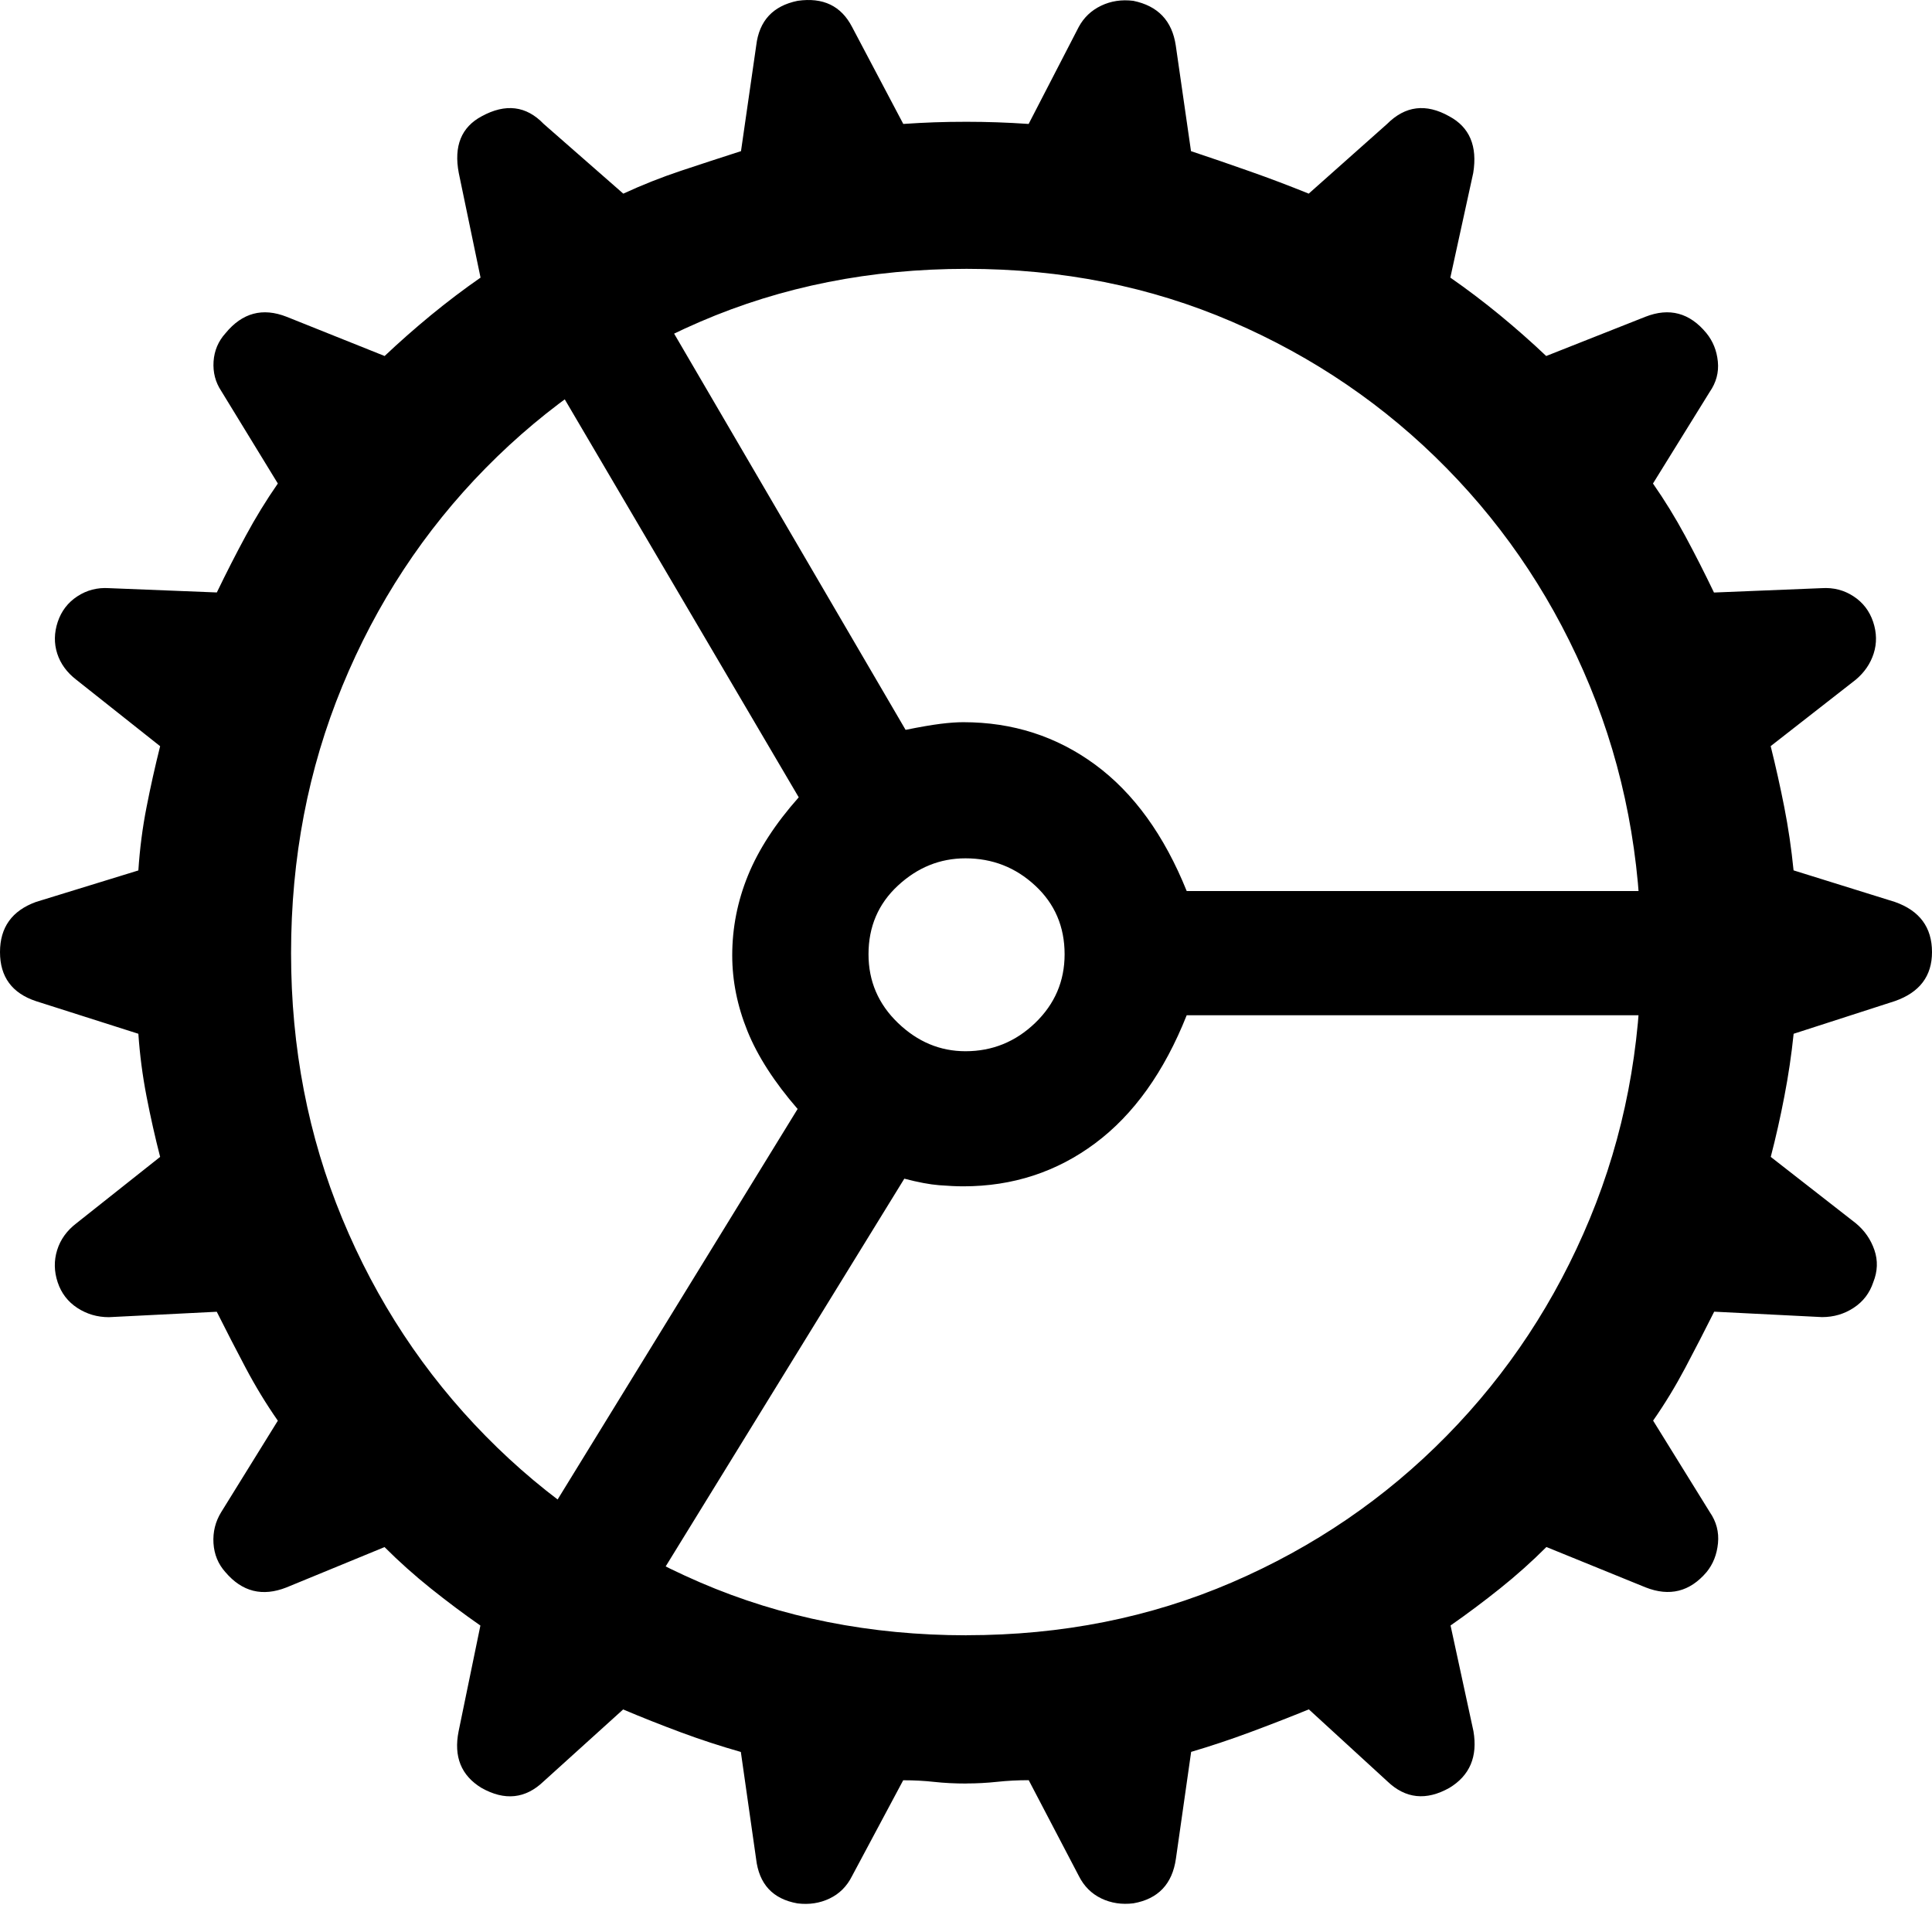 <?xml version="1.0" encoding="utf-8"?>
<svg xmlns="http://www.w3.org/2000/svg" xmlns:xlink="http://www.w3.org/1999/xlink" viewBox="0 0 26 26"
     height="26mm"
     width="26mm">
  <path
          d="m 13.008,24.001 q 0.205,0 0.411,-0.022 0.205,-0.022 0.425,-0.022 l 0.675,1.29 q 0.103,0.205 0.301,0.301 0.198,0.095 0.433,0.066 0.499,-0.088 0.572,-0.601 l 0.205,-1.437 q 0.396,-0.117 0.792,-0.264 0.396,-0.147 0.792,-0.308 l 1.056,0.968 q 0.367,0.352 0.836,0.088 0.411,-0.249 0.323,-0.763 l -0.308,-1.422 q 0.337,-0.235 0.667,-0.499 0.33,-0.264 0.623,-0.557 l 1.334,0.543 q 0.484,0.191 0.821,-0.205 0.132,-0.161 0.154,-0.389 0.022,-0.227 -0.11,-0.418 l -0.763,-1.232 q 0.235,-0.337 0.433,-0.711 0.198,-0.374 0.389,-0.755 l 1.452,0.073 q 0.235,0 0.425,-0.125 0.191,-0.125 0.264,-0.345 0.088,-0.22 0.015,-0.433 -0.073,-0.213 -0.249,-0.359 L 23.83,15.569 q 0.103,-0.396 0.183,-0.814 0.081,-0.418 0.125,-0.843 L 25.501,13.472 Q 26,13.297 26,12.813 26,12.314 25.501,12.138 l -1.364,-0.425 q -0.044,-0.44 -0.125,-0.851 -0.081,-0.411 -0.183,-0.821 L 24.974,9.147 Q 25.149,9 25.215,8.795 25.281,8.589 25.208,8.369 25.134,8.149 24.944,8.025 24.753,7.9 24.518,7.915 l -1.452,0.059 Q 22.876,7.578 22.678,7.211 22.48,6.844 22.245,6.507 L 23.008,5.275 Q 23.14,5.085 23.118,4.865 23.096,4.645 22.964,4.483 22.627,4.073 22.143,4.263 L 20.808,4.791 Q 20.515,4.513 20.185,4.241 19.855,3.97 19.518,3.736 l 0.308,-1.408 Q 19.914,1.785 19.503,1.565 19.034,1.301 18.667,1.668 L 17.612,2.606 Q 17.216,2.445 16.82,2.306 16.424,2.166 16.028,2.034 L 15.823,0.612 Q 15.749,0.113 15.251,0.011 15.016,-0.018 14.818,0.077 14.62,0.172 14.517,0.363 L 13.843,1.668 q -0.22,-0.015 -0.425,-0.022 -0.205,-0.007 -0.411,-0.007 -0.235,0 -0.433,0.007 -0.198,0.007 -0.418,0.022 L 11.467,0.363 Q 11.247,-0.063 10.734,0.011 10.236,0.113 10.177,0.612 L 9.972,2.034 Q 9.561,2.166 9.165,2.298 8.769,2.43 8.388,2.606 L 7.317,1.668 Q 6.965,1.301 6.482,1.565 6.071,1.785 6.174,2.328 l 0.293,1.408 Q 6.13,3.97 5.8,4.241 5.47,4.513 5.176,4.791 L 3.857,4.263 Q 3.373,4.073 3.036,4.483 2.889,4.645 2.874,4.865 2.86,5.085 2.977,5.261 L 3.739,6.507 Q 3.505,6.844 3.307,7.211 3.109,7.577 2.918,7.973 L 1.466,7.915 Q 1.232,7.9 1.041,8.025 0.851,8.149 0.777,8.369 0.704,8.589 0.77,8.795 0.836,9 1.026,9.147 l 1.129,0.895 q -0.103,0.411 -0.183,0.821 -0.081,0.411 -0.11,0.851 L 0.484,12.138 Q 0,12.314 0,12.813 q 0,0.499 0.484,0.66 L 1.862,13.912 q 0.029,0.425 0.11,0.843 0.081,0.418 0.183,0.814 l -1.129,0.895 q -0.191,0.147 -0.257,0.359 -0.066,0.213 0.007,0.433 0.073,0.22 0.264,0.345 0.191,0.125 0.425,0.125 l 1.452,-0.073 q 0.191,0.381 0.389,0.755 0.198,0.374 0.433,0.711 l -0.763,1.232 q -0.117,0.191 -0.103,0.418 0.015,0.227 0.161,0.389 0.337,0.396 0.821,0.205 l 1.32,-0.543 q 0.293,0.293 0.623,0.557 0.33,0.264 0.667,0.499 l -0.293,1.422 q -0.103,0.513 0.308,0.763 0.469,0.264 0.836,-0.088 l 1.07,-0.968 q 0.381,0.161 0.777,0.308 0.396,0.147 0.807,0.264 l 0.205,1.437 q 0.059,0.513 0.557,0.601 0.235,0.029 0.433,-0.066 0.198,-0.095 0.301,-0.301 l 0.689,-1.29 q 0.22,0 0.418,0.022 0.198,0.022 0.433,0.022 z m 0,-1.994 q -1.936,0 -3.585,-0.711 -1.65,-0.711 -2.889,-1.972 -1.239,-1.261 -1.928,-2.925 -0.689,-1.664 -0.689,-3.571 0,-1.921 0.689,-3.593 Q 5.294,7.563 6.533,6.302 7.773,5.041 9.422,4.33 11.072,3.618 13.008,3.618 q 1.921,0 3.571,0.711 1.65,0.711 2.889,1.972 1.239,1.261 1.928,2.933 0.689,1.672 0.689,3.593 0,1.906 -0.689,3.571 -0.689,1.664 -1.928,2.925 -1.239,1.261 -2.889,1.972 -1.65,0.711 -3.571,0.711 z m -0.044,-6.042 q 0.997,0 1.774,-0.579 0.777,-0.579 1.232,-1.723 h 7.317 l -0.015,-1.672 H 15.97 Q 15.515,10.862 14.738,10.29 13.961,9.719 12.964,9.719 q -0.132,0 -0.308,0.022 -0.176,0.022 -0.469,0.081 L 8.52,3.545 7.025,4.396 10.749,10.73 q -0.469,0.528 -0.682,1.049 -0.213,0.521 -0.213,1.078 0,0.513 0.205,1.019 0.205,0.506 0.675,1.048 l -3.857,6.276 1.466,0.88 3.827,-6.218 q 0.279,0.073 0.469,0.088 0.191,0.015 0.323,0.015 z m -1.276,-3.123 q 0,-0.557 0.396,-0.924 0.396,-0.367 0.909,-0.367 0.543,0 0.938,0.367 0.396,0.367 0.396,0.924 0,0.543 -0.396,0.924 -0.396,0.381 -0.938,0.381 -0.513,0 -0.909,-0.381 -0.396,-0.381 -0.396,-0.924 z"
          style="display:inline;fill: #000000;stroke-width:0.343"
  />
</svg>